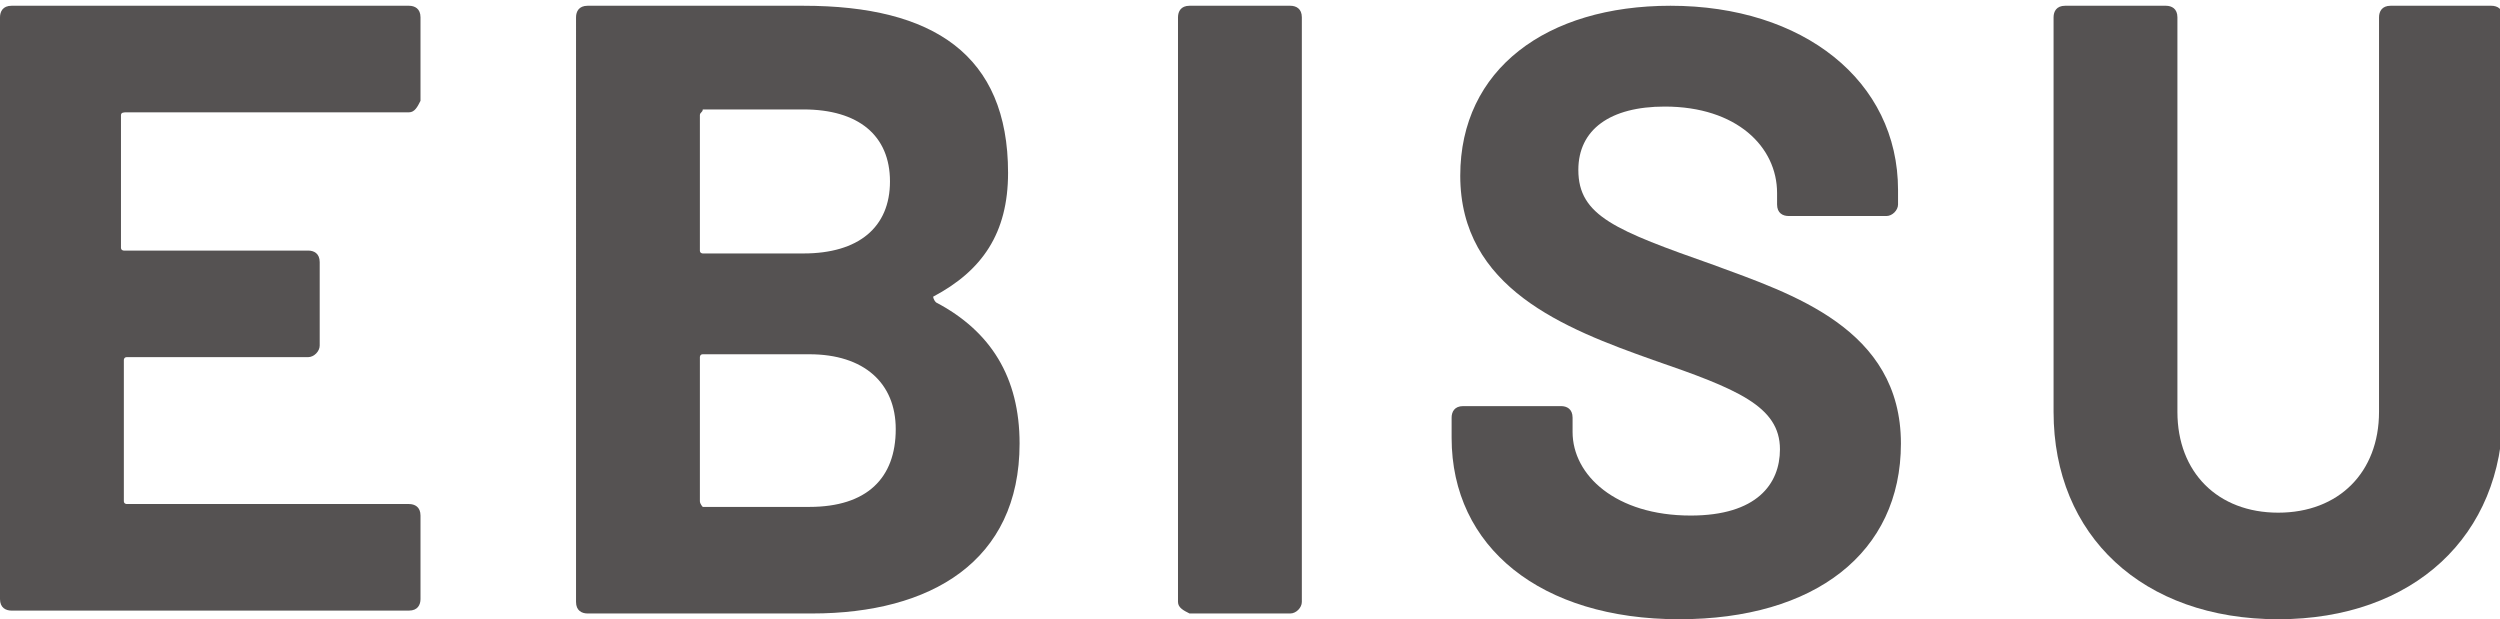 <?xml version="1.0" encoding="utf-8"?>
<!-- Generator: Adobe Illustrator 26.3.1, SVG Export Plug-In . SVG Version: 6.00 Build 0)  -->
<svg version="1.1" id="レイヤー_1" xmlns="http://www.w3.org/2000/svg" xmlns:xlink="http://www.w3.org/1999/xlink" x="0px"
	 y="0px" width="86.8px" height="21.5px" viewBox="0 0 86.8 21.5" style="enable-background:new 0 0 86.8 21.5;"
	 xml:space="preserve">
<style type="text/css">
	.st0{fill:#555252;}
</style>
<g>
	<path class="st0" d="M14.2,3.9H4.4C4.3,3.9,4.2,3.9,4.2,4v4.6c0,0.1,0.1,0.1,0.1,0.1h6.4c0.2,0,0.4,0.1,0.4,0.4v2.9
		c0,0.2-0.2,0.4-0.4,0.4H4.4c-0.1,0-0.1,0.1-0.1,0.1v4.9c0,0.1,0.1,0.1,0.1,0.1h9.8c0.2,0,0.4,0.1,0.4,0.4v2.9
		c0,0.2-0.1,0.4-0.4,0.4H0.4c-0.2,0-0.4-0.1-0.4-0.4V0.6c0-0.2,0.1-0.4,0.4-0.4h13.8c0.2,0,0.4,0.1,0.4,0.4v2.9
		C14.5,3.7,14.4,3.9,14.2,3.9z"/>
	<path class="st0" d="M32.5,10.5c1.9,1,2.9,2.6,2.9,4.9c0,4.1-3.1,5.9-7.2,5.9h-7.8c-0.2,0-0.4-0.1-0.4-0.4V0.6
		c0-0.2,0.1-0.4,0.4-0.4h7.5c4.5,0,7.1,1.7,7.1,5.8c0,2.1-0.9,3.4-2.6,4.3C32.4,10.3,32.4,10.4,32.5,10.5z M24.3,4v4.7
		c0,0.1,0.1,0.1,0.1,0.1h3.5c1.9,0,3-0.9,3-2.5c0-1.6-1.1-2.5-3-2.5h-3.5C24.4,3.9,24.3,3.9,24.3,4z M31.1,14.9c0-1.6-1.1-2.6-3-2.6
		h-3.7c-0.1,0-0.1,0.1-0.1,0.1v5c0,0.1,0.1,0.2,0.1,0.2h3.7C30.1,17.6,31.1,16.6,31.1,14.9z"/>
	<path class="st0" d="M40.9,20.9V0.6c0-0.2,0.1-0.4,0.4-0.4h3.5c0.2,0,0.4,0.1,0.4,0.4v20.3c0,0.2-0.2,0.4-0.4,0.4h-3.5
		C41.1,21.2,40.9,21.1,40.9,20.9z"/>
	<path class="st0" d="M50.4,15.2v-0.7c0-0.2,0.1-0.4,0.4-0.4h3.4c0.2,0,0.4,0.1,0.4,0.4V15c0,1.5,1.5,2.9,4.1,2.9
		c2.3,0,3.1-1.1,3.1-2.3c0-1.5-1.5-2.1-4.4-3.1c-3.1-1.1-6.7-2.5-6.7-6.4c0-3.7,3-5.9,7.3-5.9c4.6,0,7.9,2.6,7.9,6.4v0.5
		c0,0.2-0.2,0.4-0.4,0.4h-3.4c-0.2,0-0.4-0.1-0.4-0.4V6.7c0-1.6-1.4-3-3.9-3c-1.9,0-3,0.8-3,2.2c0,1.6,1.3,2.1,4.7,3.3
		c2.7,1,6.5,2.2,6.5,6.2c0,3.8-3,6.1-7.7,6.1C53.5,21.5,50.4,19,50.4,15.2z"/>
	<path class="st0" d="M71.3,14.3V0.6c0-0.2,0.1-0.4,0.4-0.4h3.5c0.2,0,0.4,0.1,0.4,0.4v13.7c0,2.1,1.4,3.5,3.5,3.5s3.5-1.4,3.5-3.5
		V0.6c0-0.2,0.1-0.4,0.4-0.4h3.5c0.2,0,0.4,0.1,0.4,0.4v13.7c0,4.3-3.1,7.2-7.8,7.2C74.4,21.5,71.3,18.6,71.3,14.3z"/>
</g>
</svg>
